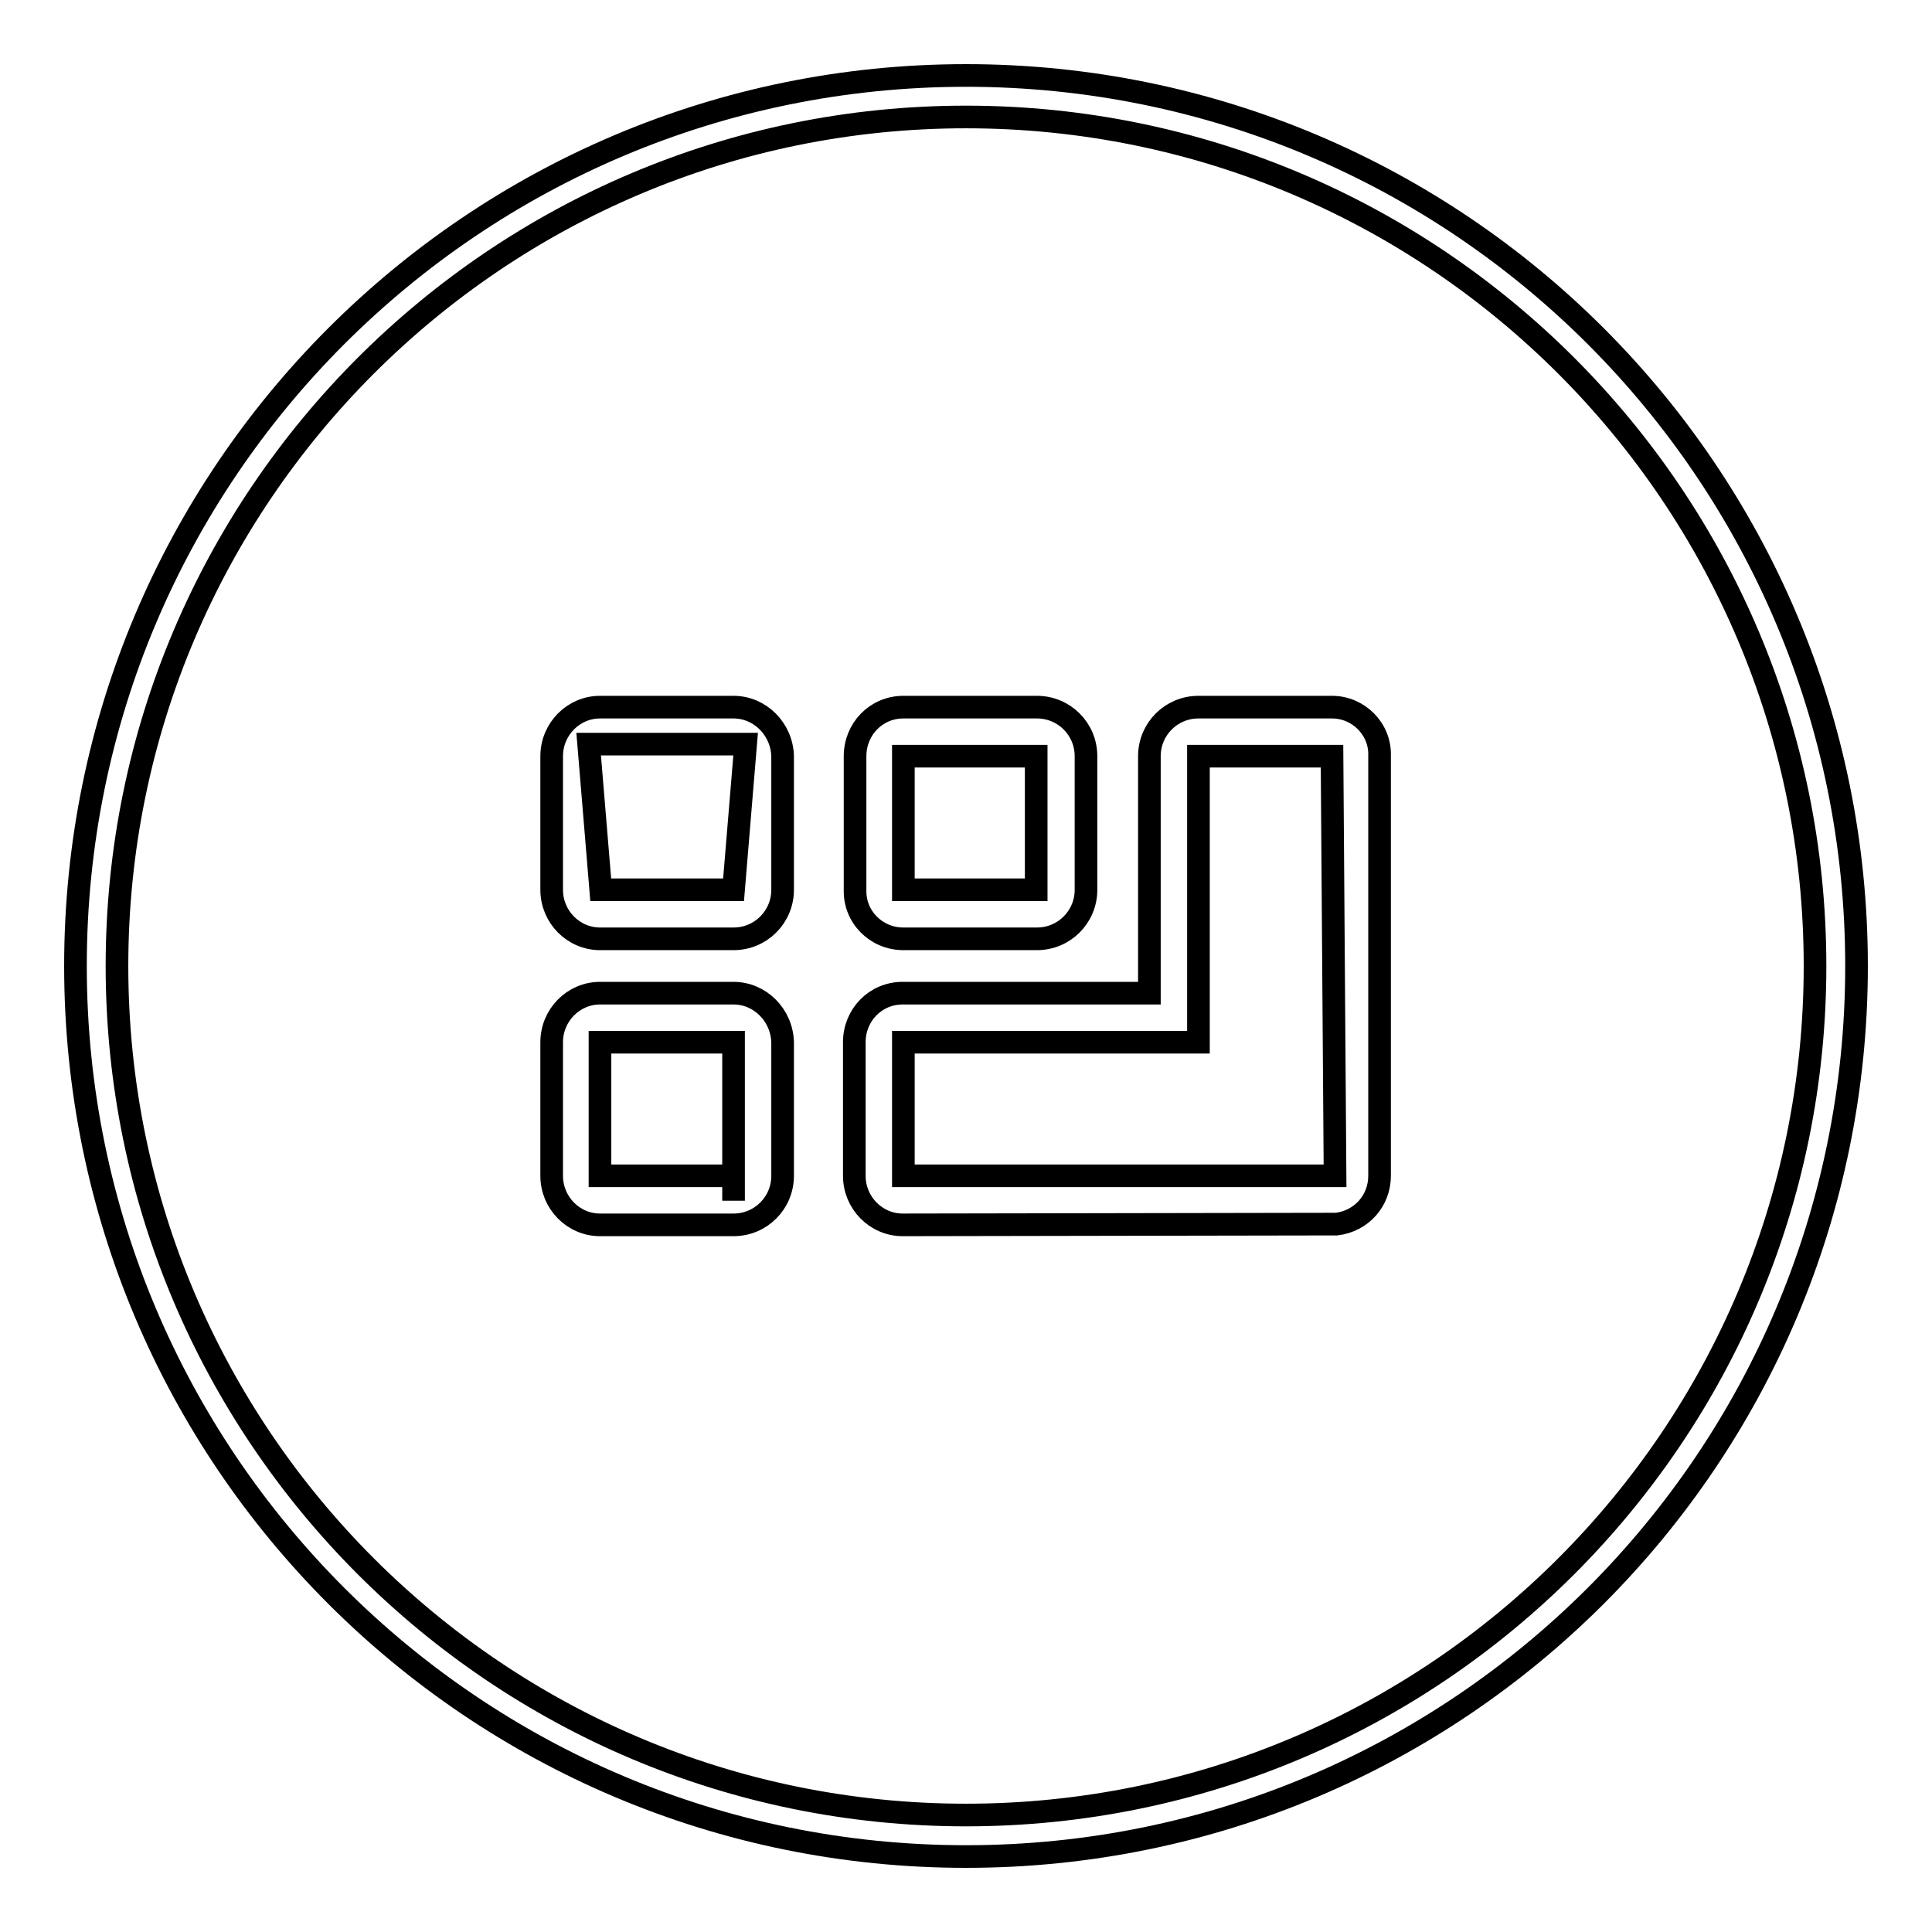 <?xml version="1.0" encoding="utf-8"?>
<!-- Svg Vector Icons : http://www.onlinewebfonts.com/icon -->
<!DOCTYPE svg PUBLIC "-//W3C//DTD SVG 1.1//EN" "http://www.w3.org/Graphics/SVG/1.1/DTD/svg11.dtd">
<svg version="1.1" xmlns="http://www.w3.org/2000/svg" xmlns:xlink="http://www.w3.org/1999/xlink" x="0px" y="0px" viewBox="0 0 256 256" enable-background="new 0 0 256 256" xml:space="preserve">
<g><g><path stroke-width="3" fill-opacity="0" stroke="#000000"  d="M128,10C62.8,10,10,62.8,10,128c0,65.2,52.8,118,118,118c65.2,0,118-52.8,118-118C246,62.8,193.2,10,128,10z M128,240.5c-62.1,0-112.5-50.4-112.5-112.5C15.5,65.9,65.9,15.5,128,15.5c62.1,0,112.5,50.4,112.5,112.5C240.5,190.1,190.1,240.5,128,240.5z M97.2,93.7H79.5c-3.5,0-6.4,2.9-6.4,6.5v17.7c0,3.6,2.9,6.5,6.4,6.5h17.7c3.6,0,6.5-2.9,6.5-6.5v-17.7C103.6,96.6,100.7,93.7,97.2,93.7z M97.2,117.9l-17.6,0L78,98.6h20.8L97.2,117.9z M119.7,124.4h17.7c3.6,0,6.5-2.9,6.5-6.5v-17.7c0-3.6-2.9-6.5-6.5-6.5h-17.7c-3.6,0-6.4,2.9-6.4,6.5v17.7C113.2,121.5,116.1,124.4,119.7,124.4z M137.3,100.2v17.7l-17.6,0l0-17.7H137.3z M176.5,93.7h-17.7c-3.6,0-6.5,2.9-6.5,6.5v31.4h-32.7c-3.6,0-6.4,2.9-6.4,6.5v17.7c0,3.6,2.9,6.5,6.4,6.5l57.5-0.1c3.3-0.4,5.7-3.1,5.7-6.4v-55.7C182.9,96.6,180,93.7,176.5,93.7z M119.7,155.8l0-17.7h39.1l0-37.9l17.7,0l0.4,55.6L119.7,155.8z M97.2,131.6H79.5c-3.5,0-6.4,2.9-6.4,6.5v17.7c0,3.6,2.9,6.5,6.4,6.5h17.7c3.6,0,6.5-2.9,6.5-6.5v-17.7C103.6,134.5,100.7,131.6,97.2,131.6z M79.5,155.8l0-17.7l17.7,0v17.7L79.5,155.8z M97.2,159.1v-3.3l0,0V159.1z"/></g></g>
</svg>
